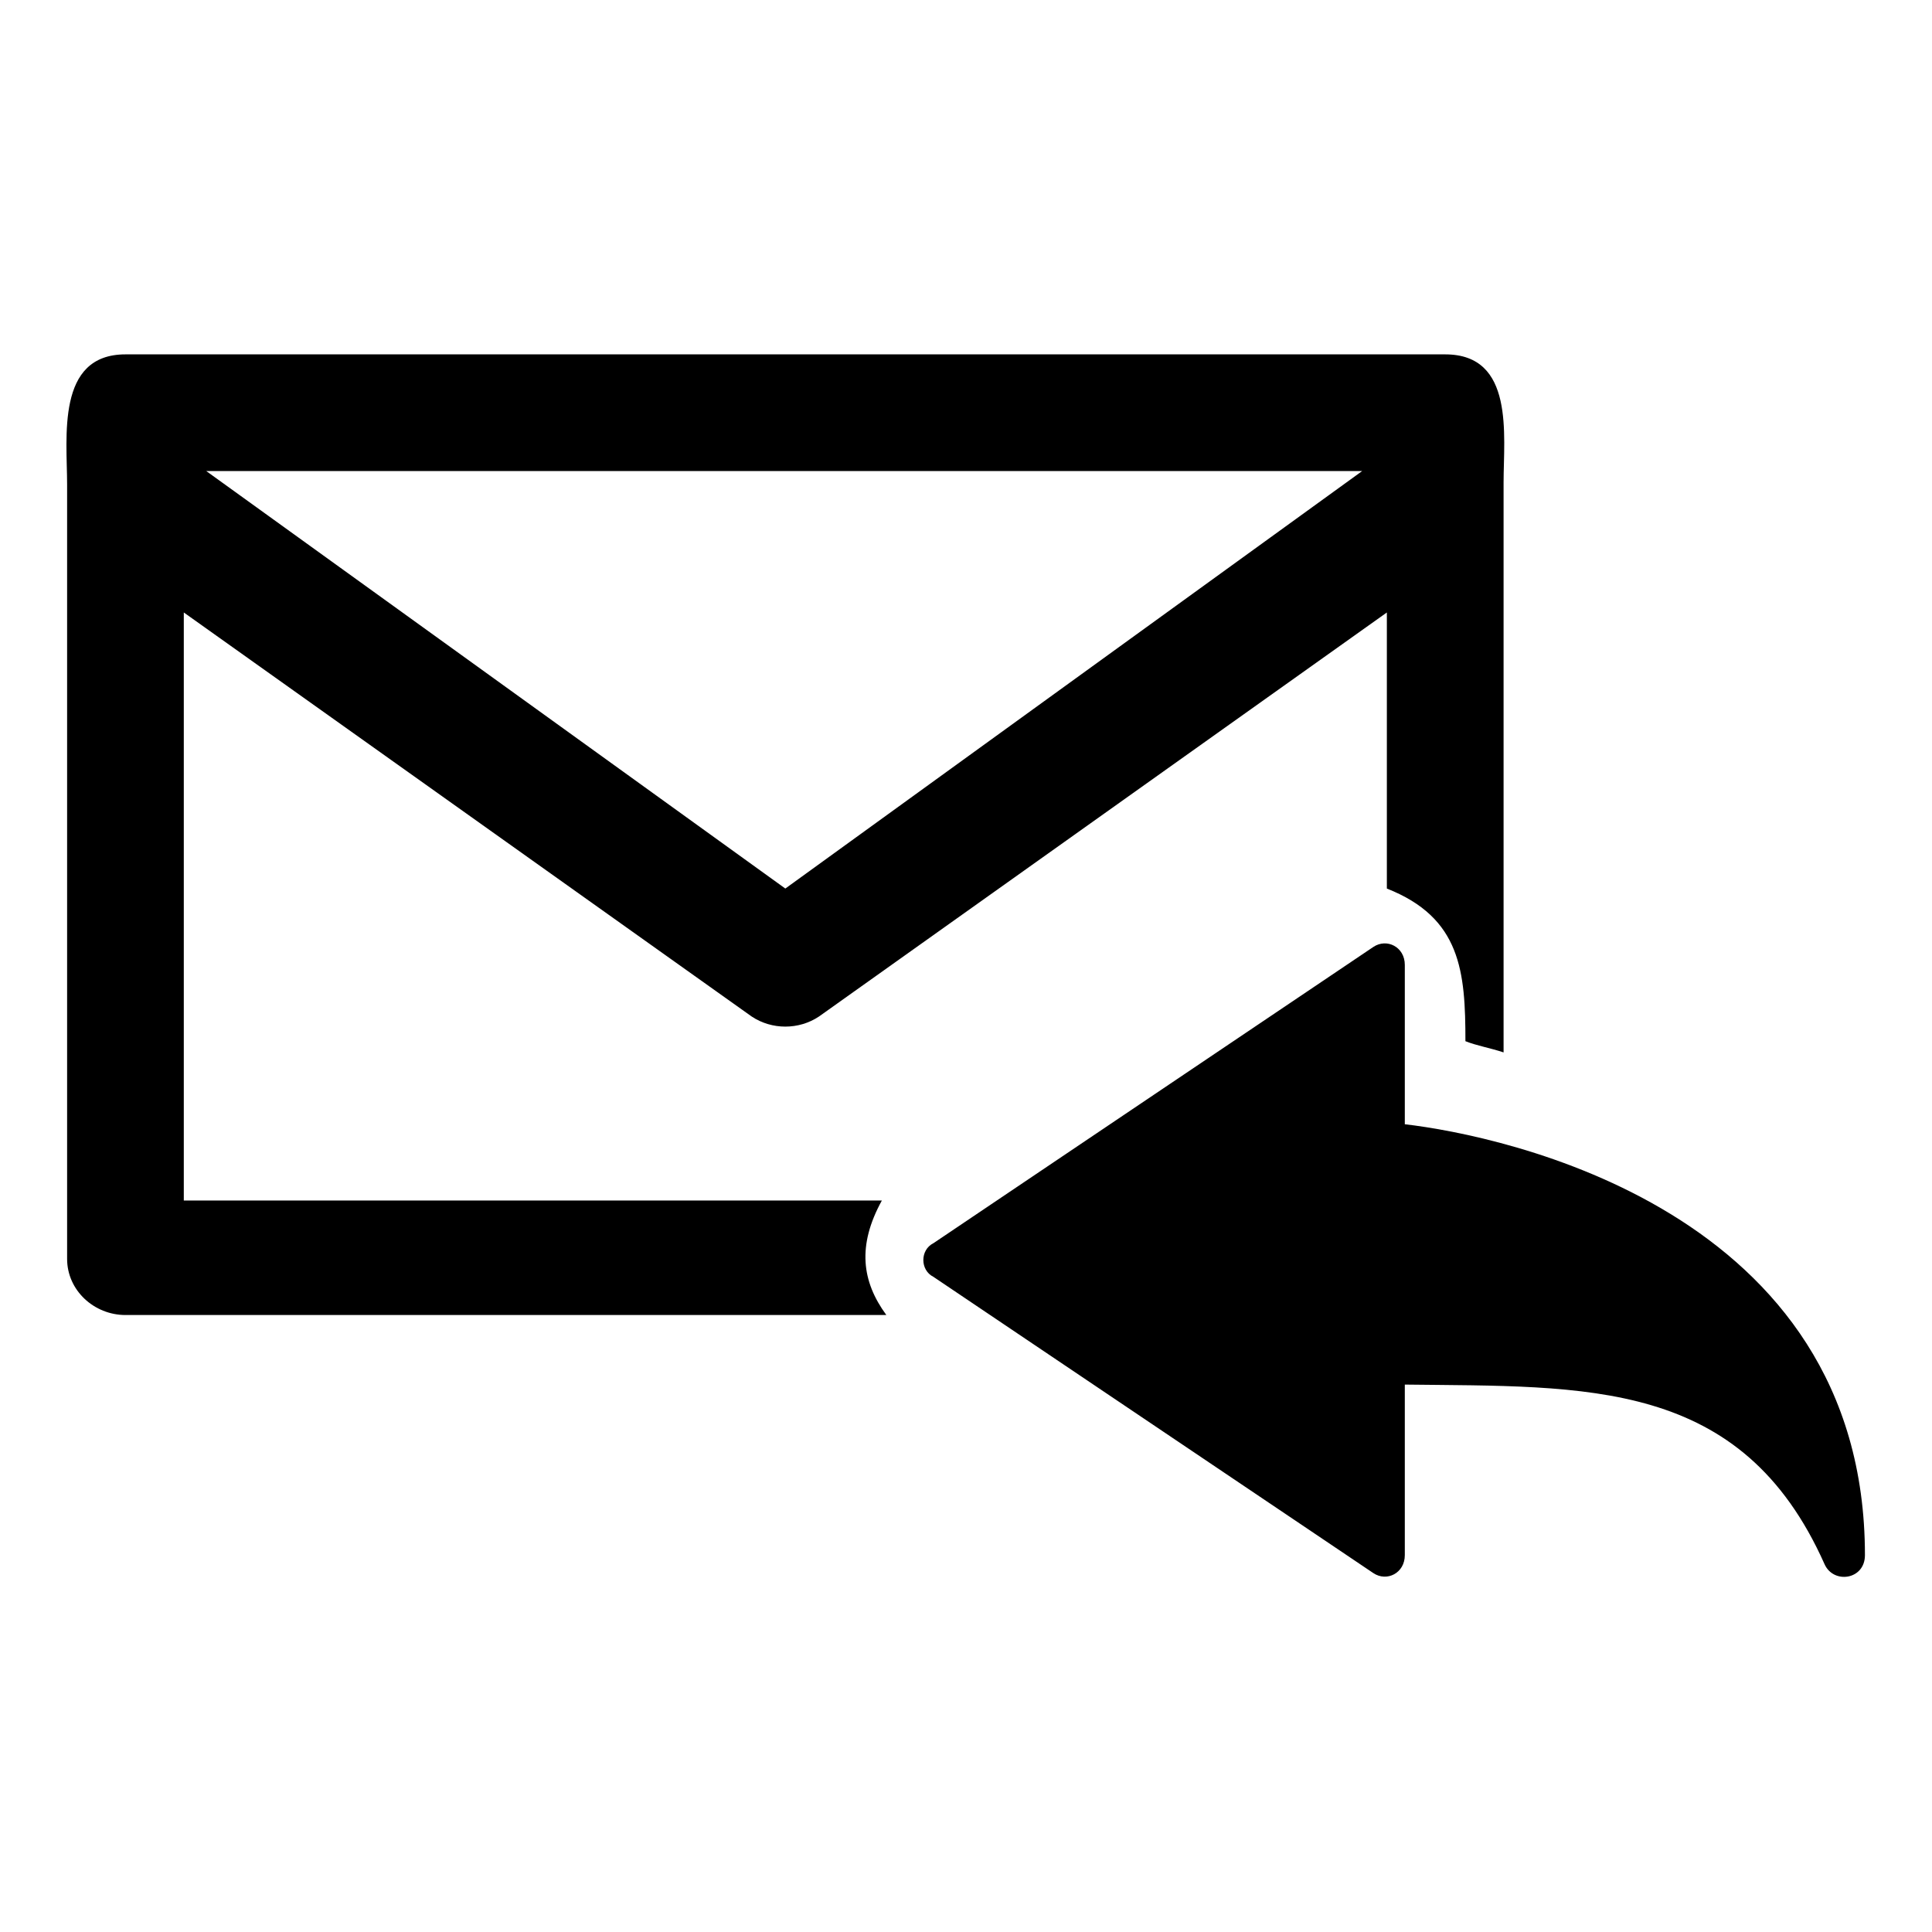 <?xml version="1.0" encoding="UTF-8"?>
<!-- Uploaded to: SVG Repo, www.svgrepo.com, Generator: SVG Repo Mixer Tools -->
<svg fill="#000000" width="800px" height="800px" version="1.1" viewBox="144 144 512 512" xmlns="http://www.w3.org/2000/svg">
 <path d="m516.29 441.93v-42.23c0-4.758-4.758-7.137-8.328-4.758l-116.59 78.516c-3.57 1.785-3.57 7.137 0 8.922l116.59 78.516c3.57 2.379 8.328 0 8.328-4.758v-45.207c48.18 0.594 89.223-1.785 111.23 47.586 2.379 5.352 10.707 4.164 10.707-2.379 0-91.602-96.359-111.23-121.94-114.2zm-138.59 20.223h-184.99v-155.84l150.49 107.07c5.352 3.57 12.492 3.57 17.844 0l150.49-107.07v73.164c19.629 7.734 20.82 22.008 20.82 40.449 2.973 1.191 6.543 1.785 10.113 2.973v-151.08c0-12.492 2.973-33.906-15.465-33.906h-349.75c-18.438 0-15.465 22.008-15.465 34.5v205.21c0 8.328 7.137 14.871 15.465 14.871h201.64c-6.543-8.922-7.734-18.438-1.191-30.336zm127.29-193.32-152.87 110.64-153.46-110.64h306.33z" fill-rule="evenodd"/>
</svg>